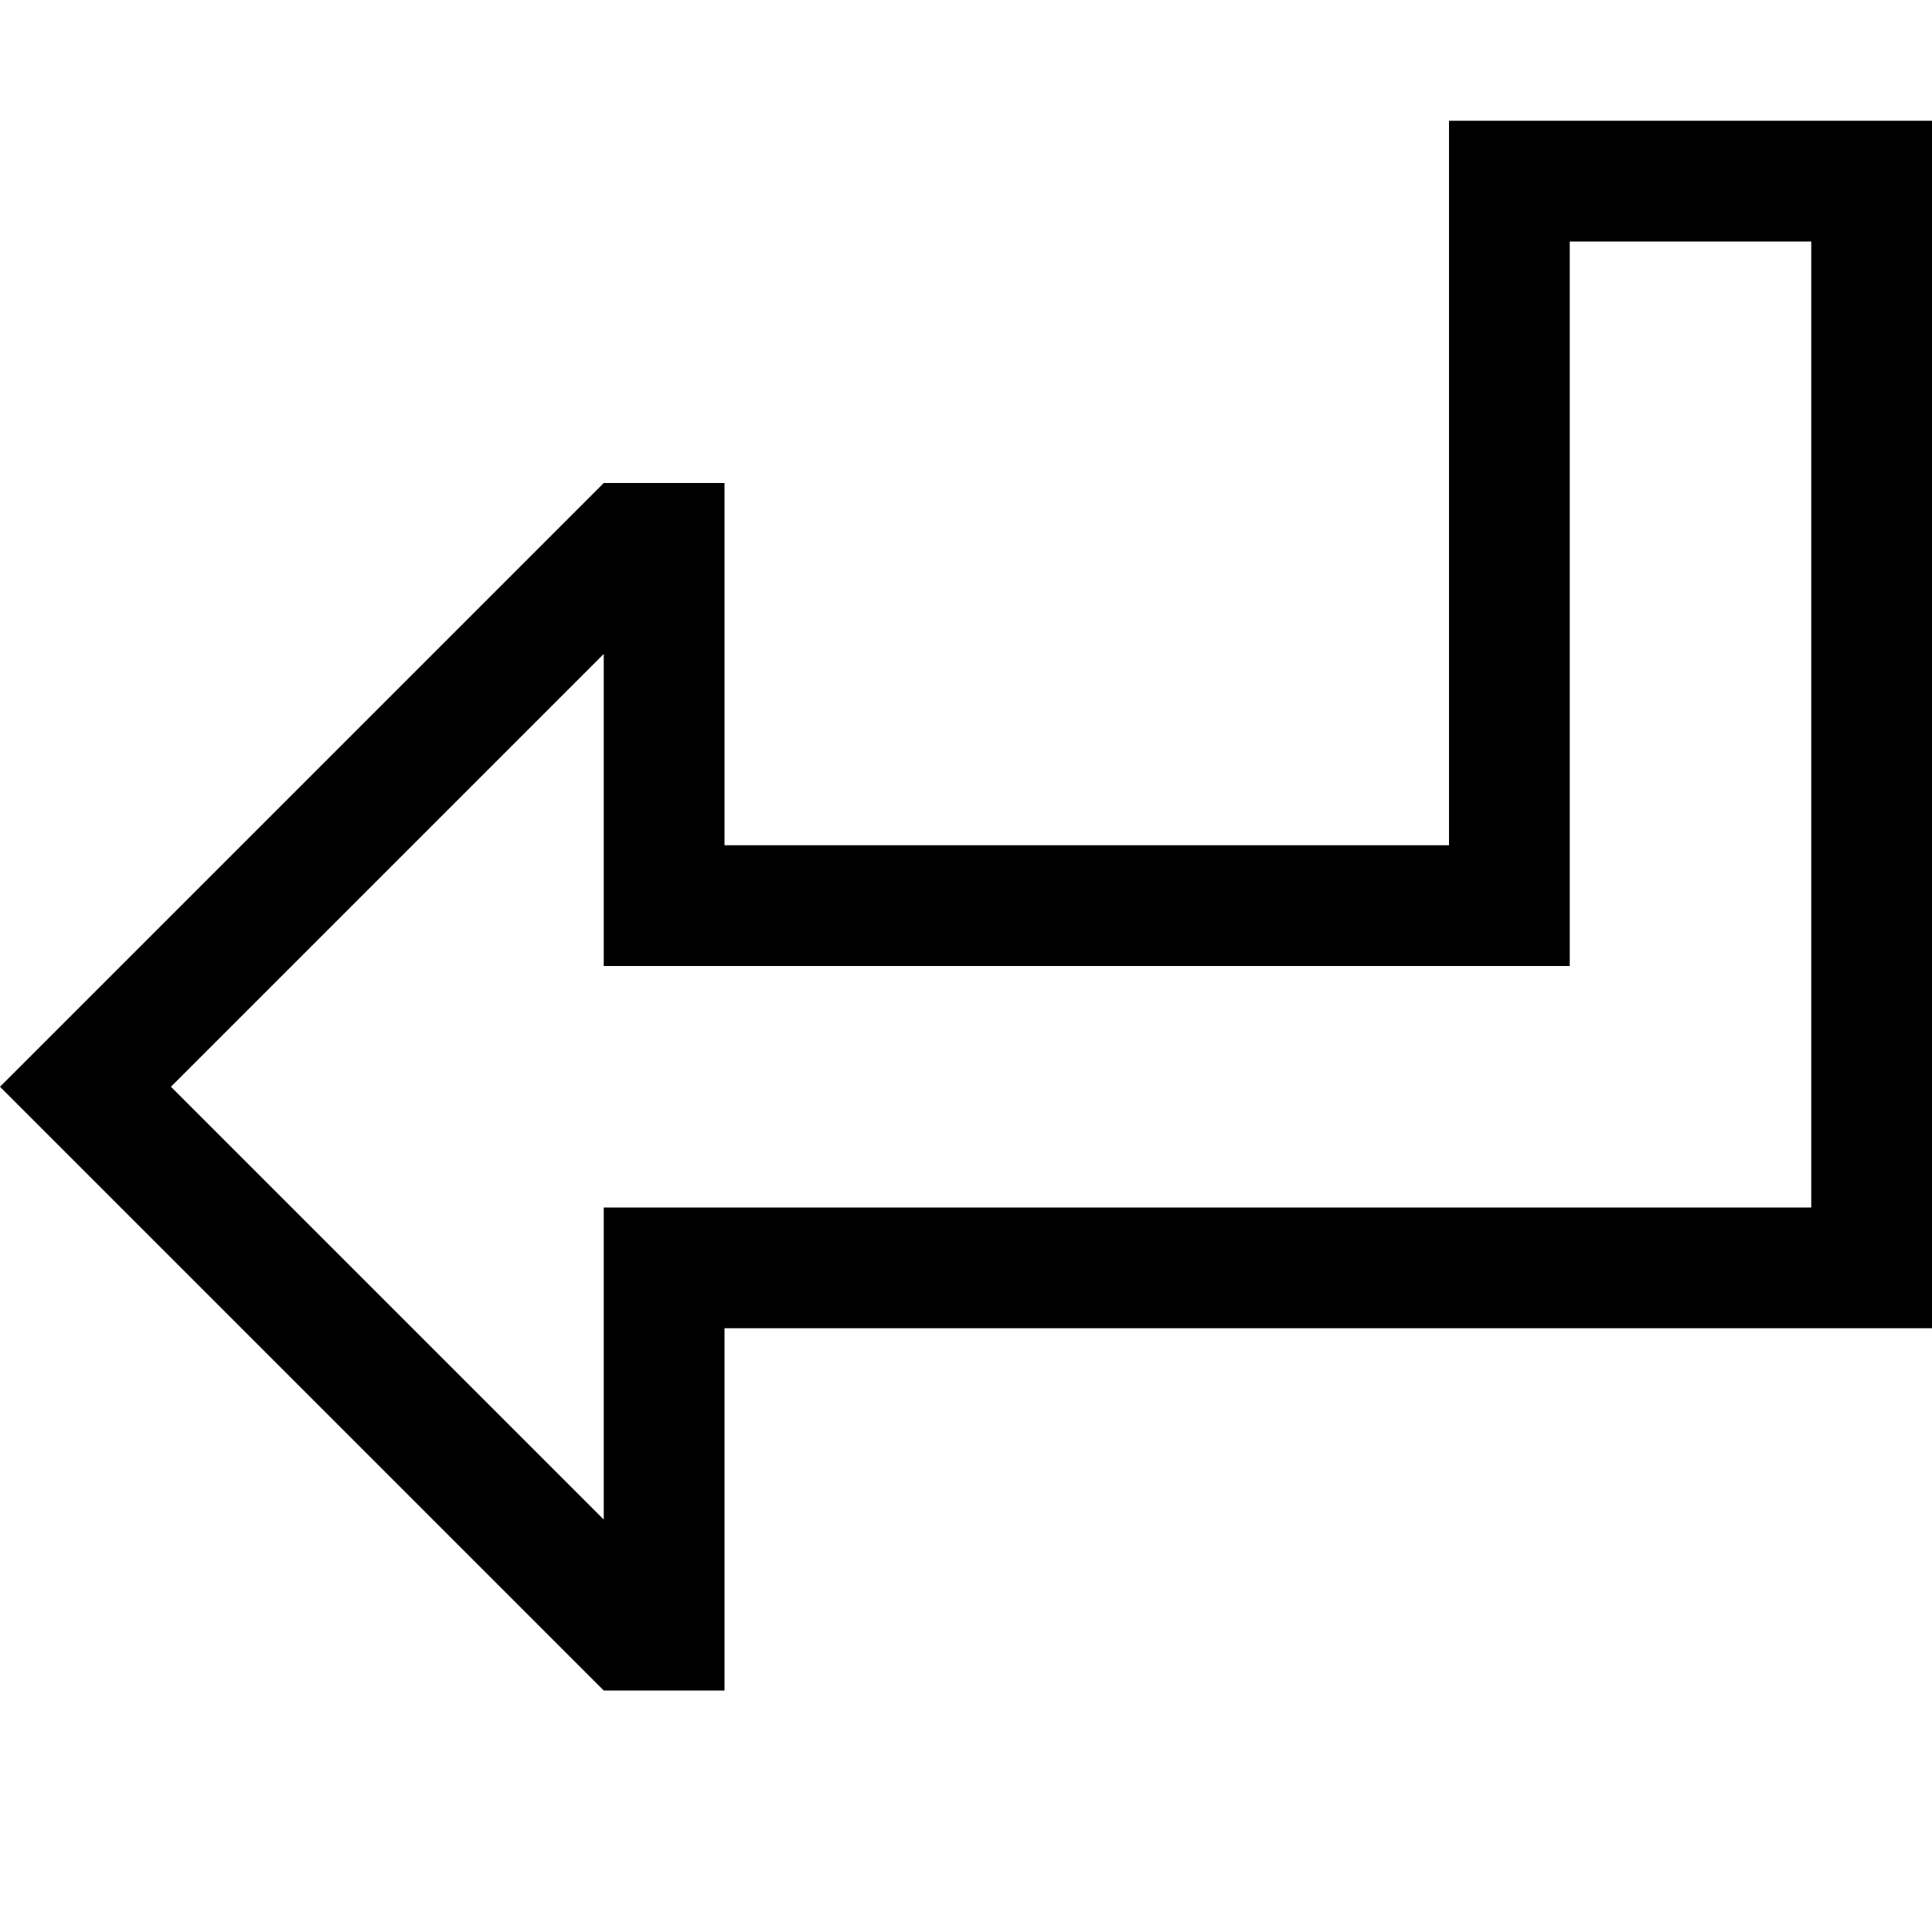 <svg xmlns="http://www.w3.org/2000/svg" viewBox="0 0 512 512"><!--! Font Awesome Pro 6.6.0 by @fontawesome - https://fontawesome.com License - https://fontawesome.com/license (Commercial License) Copyright 2024 Fonticons, Inc. --><path d="M160 256l32 0 192 0 32 0 0-32 0-160 64 0 0 256-288 0-32 0 0 32 0 50.7L45.3 288 160 173.3l0 50.7 0 32zm32-96l0-32-32 0L22.6 265.4 0 288l22.6 22.6L160 448l32 0 0-32 0-32 0-32 32 0 256 0 32 0 0-32 0-256 0-32-32 0-64 0-32 0 0 32 0 128 0 32-32 0-128 0-32 0 0-32 0-32z"/></svg>